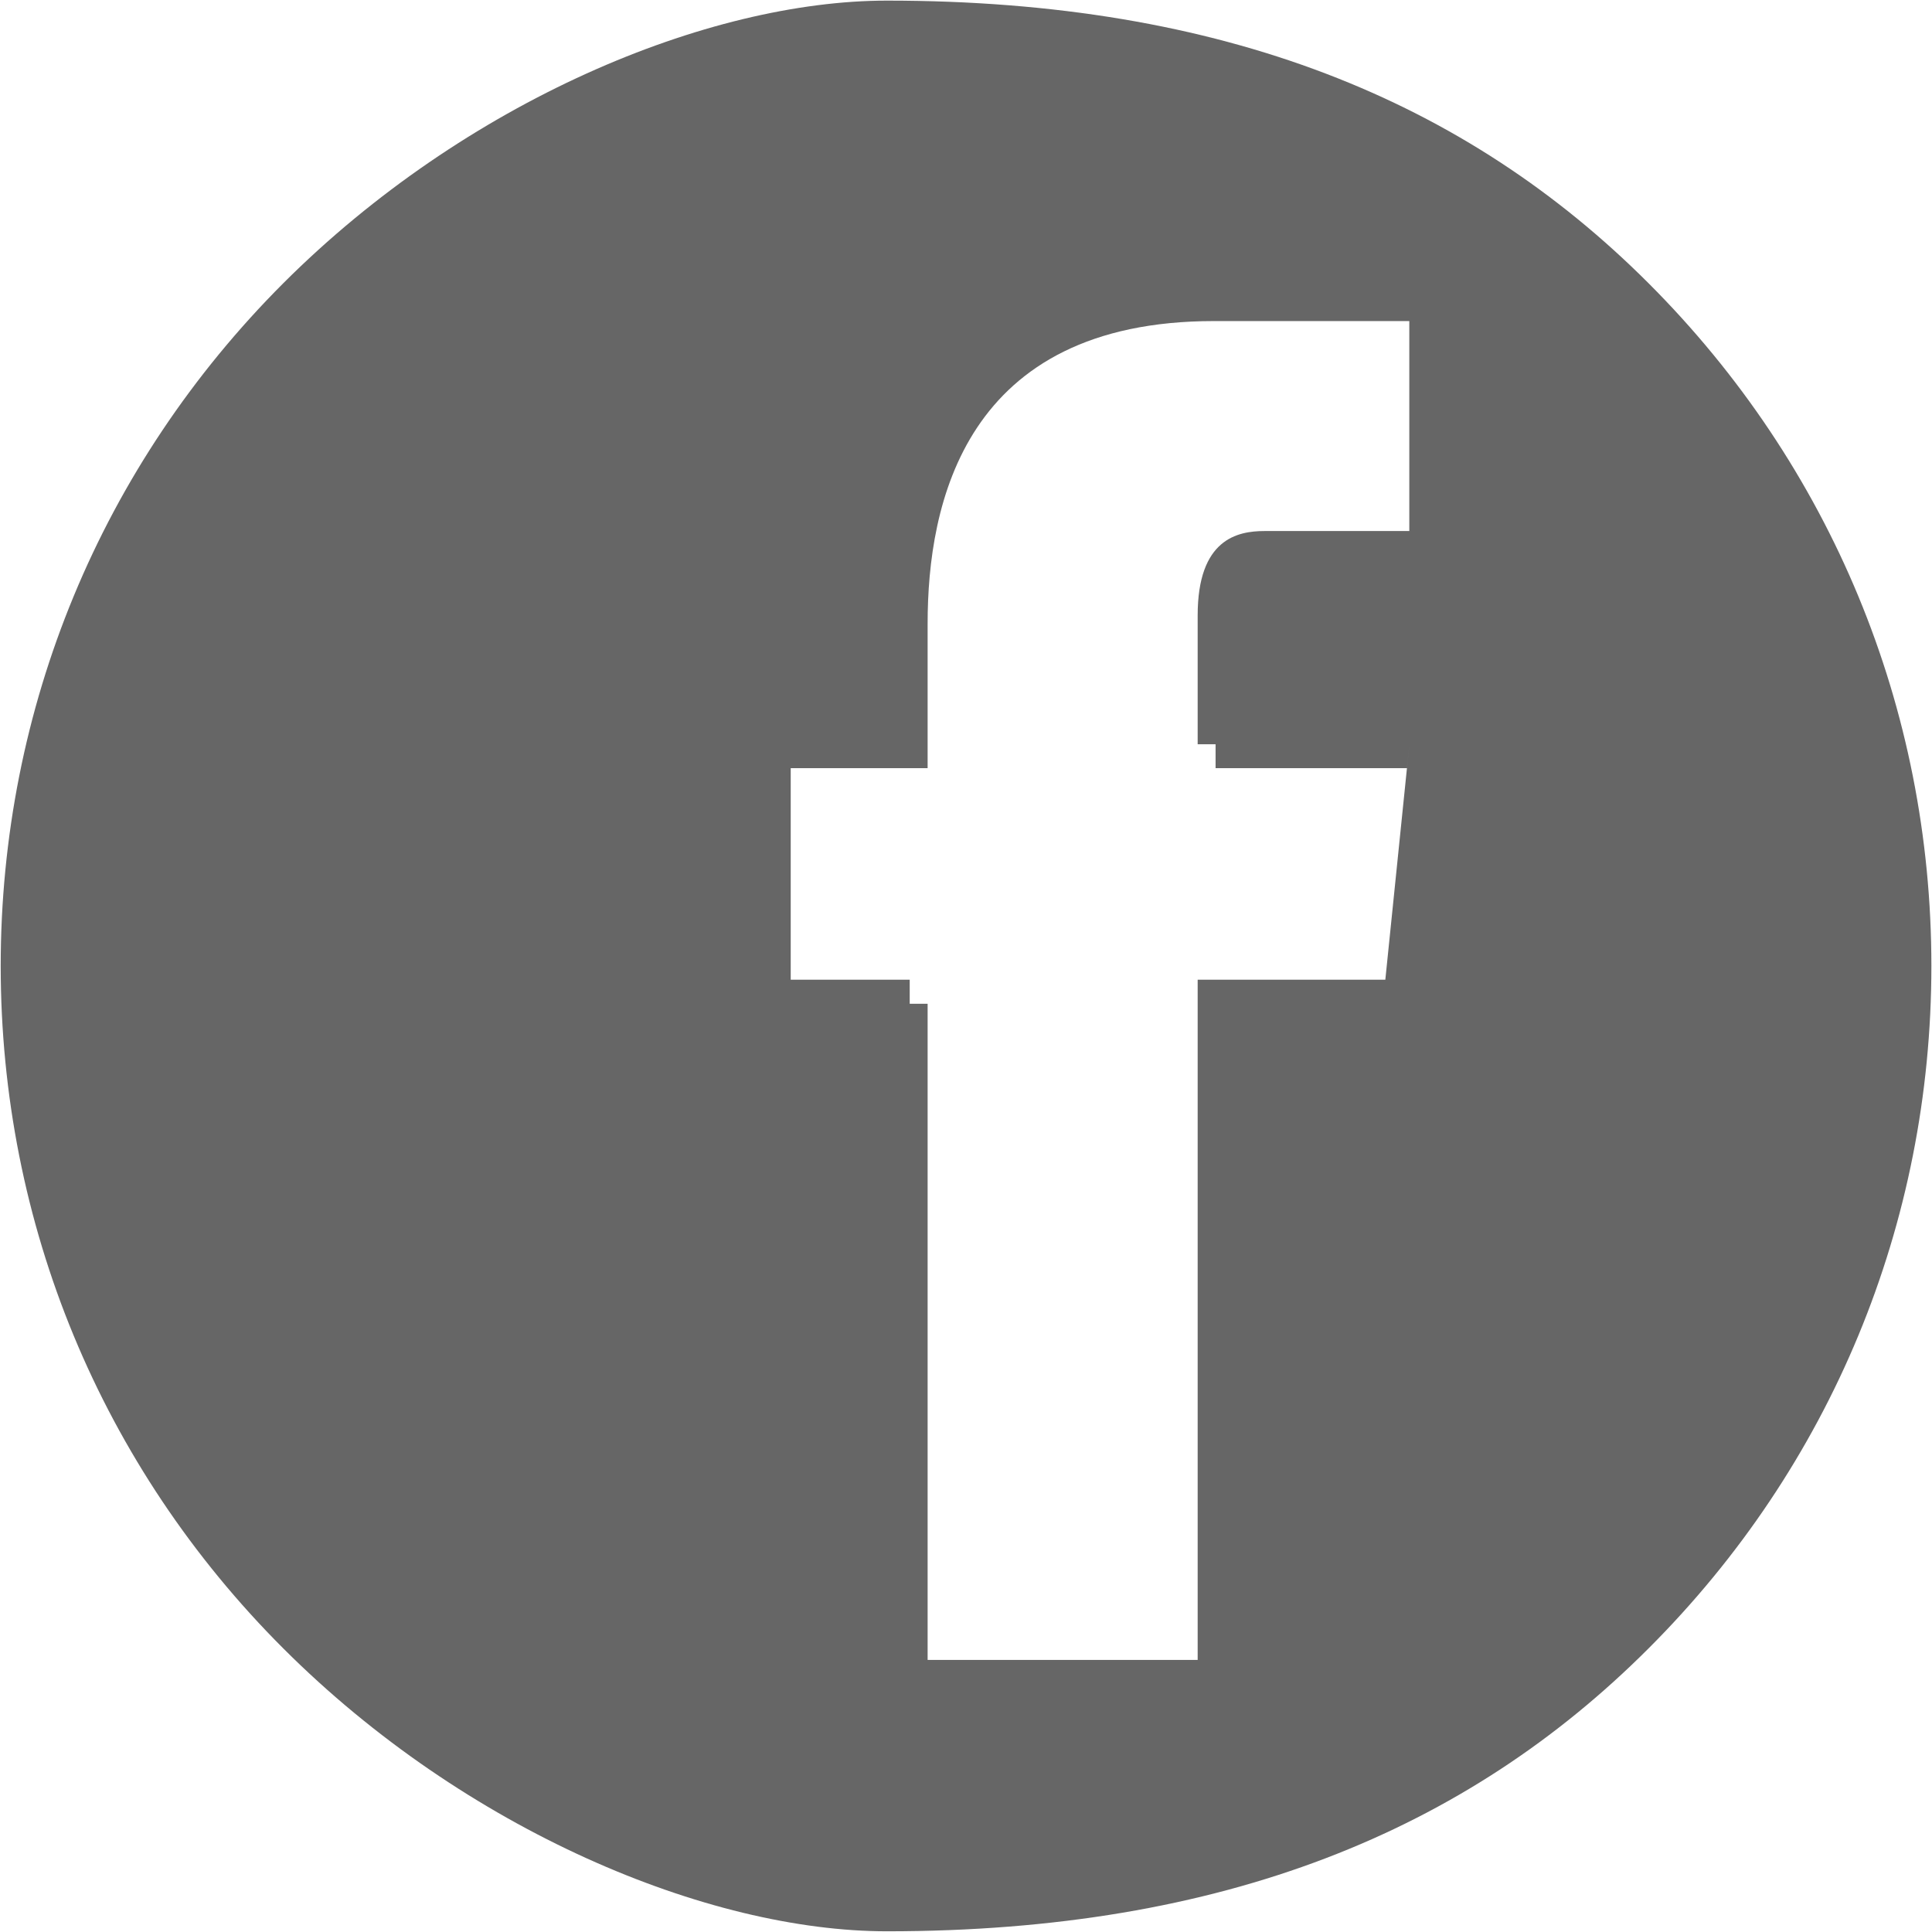 <svg 
 xmlns="http://www.w3.org/2000/svg"
 xmlns:xlink="http://www.w3.org/1999/xlink"
 width="22px" height="22px">
<path fill-rule="evenodd"  fill="rgb(102, 102, 102)"
 d="M18.772,3.225 C16.697,1.150 13.936,0.007 10.1,0.007 C8.063,0.007 5.303,1.150 3.226,3.225 C1.150,5.303 0.008,8.063 0.008,10.999 C0.008,13.935 1.150,16.696 3.226,18.771 C5.303,20.847 8.063,21.992 10.1,21.992 C13.936,21.992 16.697,20.847 18.772,18.771 C20.849,16.696 21.993,13.935 21.993,10.999 C21.993,8.063 20.849,5.302 18.772,3.225 ZM15.775,11.156 L13.638,11.156 C13.638,14.596 13.638,18.902 13.638,18.902 L10.563,18.902 C10.563,17.909 10.563,14.387 10.563,11.430 L10.359,11.430 C10.359,11.339 10.359,11.246 10.359,11.156 L9.004,11.156 L9.004,8.747 L10.563,8.747 C10.563,7.929 10.563,7.326 10.563,7.101 C10.563,5.740 10.980,3.656 13.824,3.656 C15.153,3.656 15.771,3.656 16.048,3.656 L16.048,6.047 C16.048,6.047 14.707,6.047 14.399,6.047 C14.091,6.047 13.638,6.138 13.638,7.008 C13.638,7.175 13.638,7.713 13.638,8.475 L13.842,8.475 C13.842,8.562 13.842,8.653 13.842,8.747 L16.021,8.747 L16.049,8.475 L15.775,11.156 Z"/>
</svg>